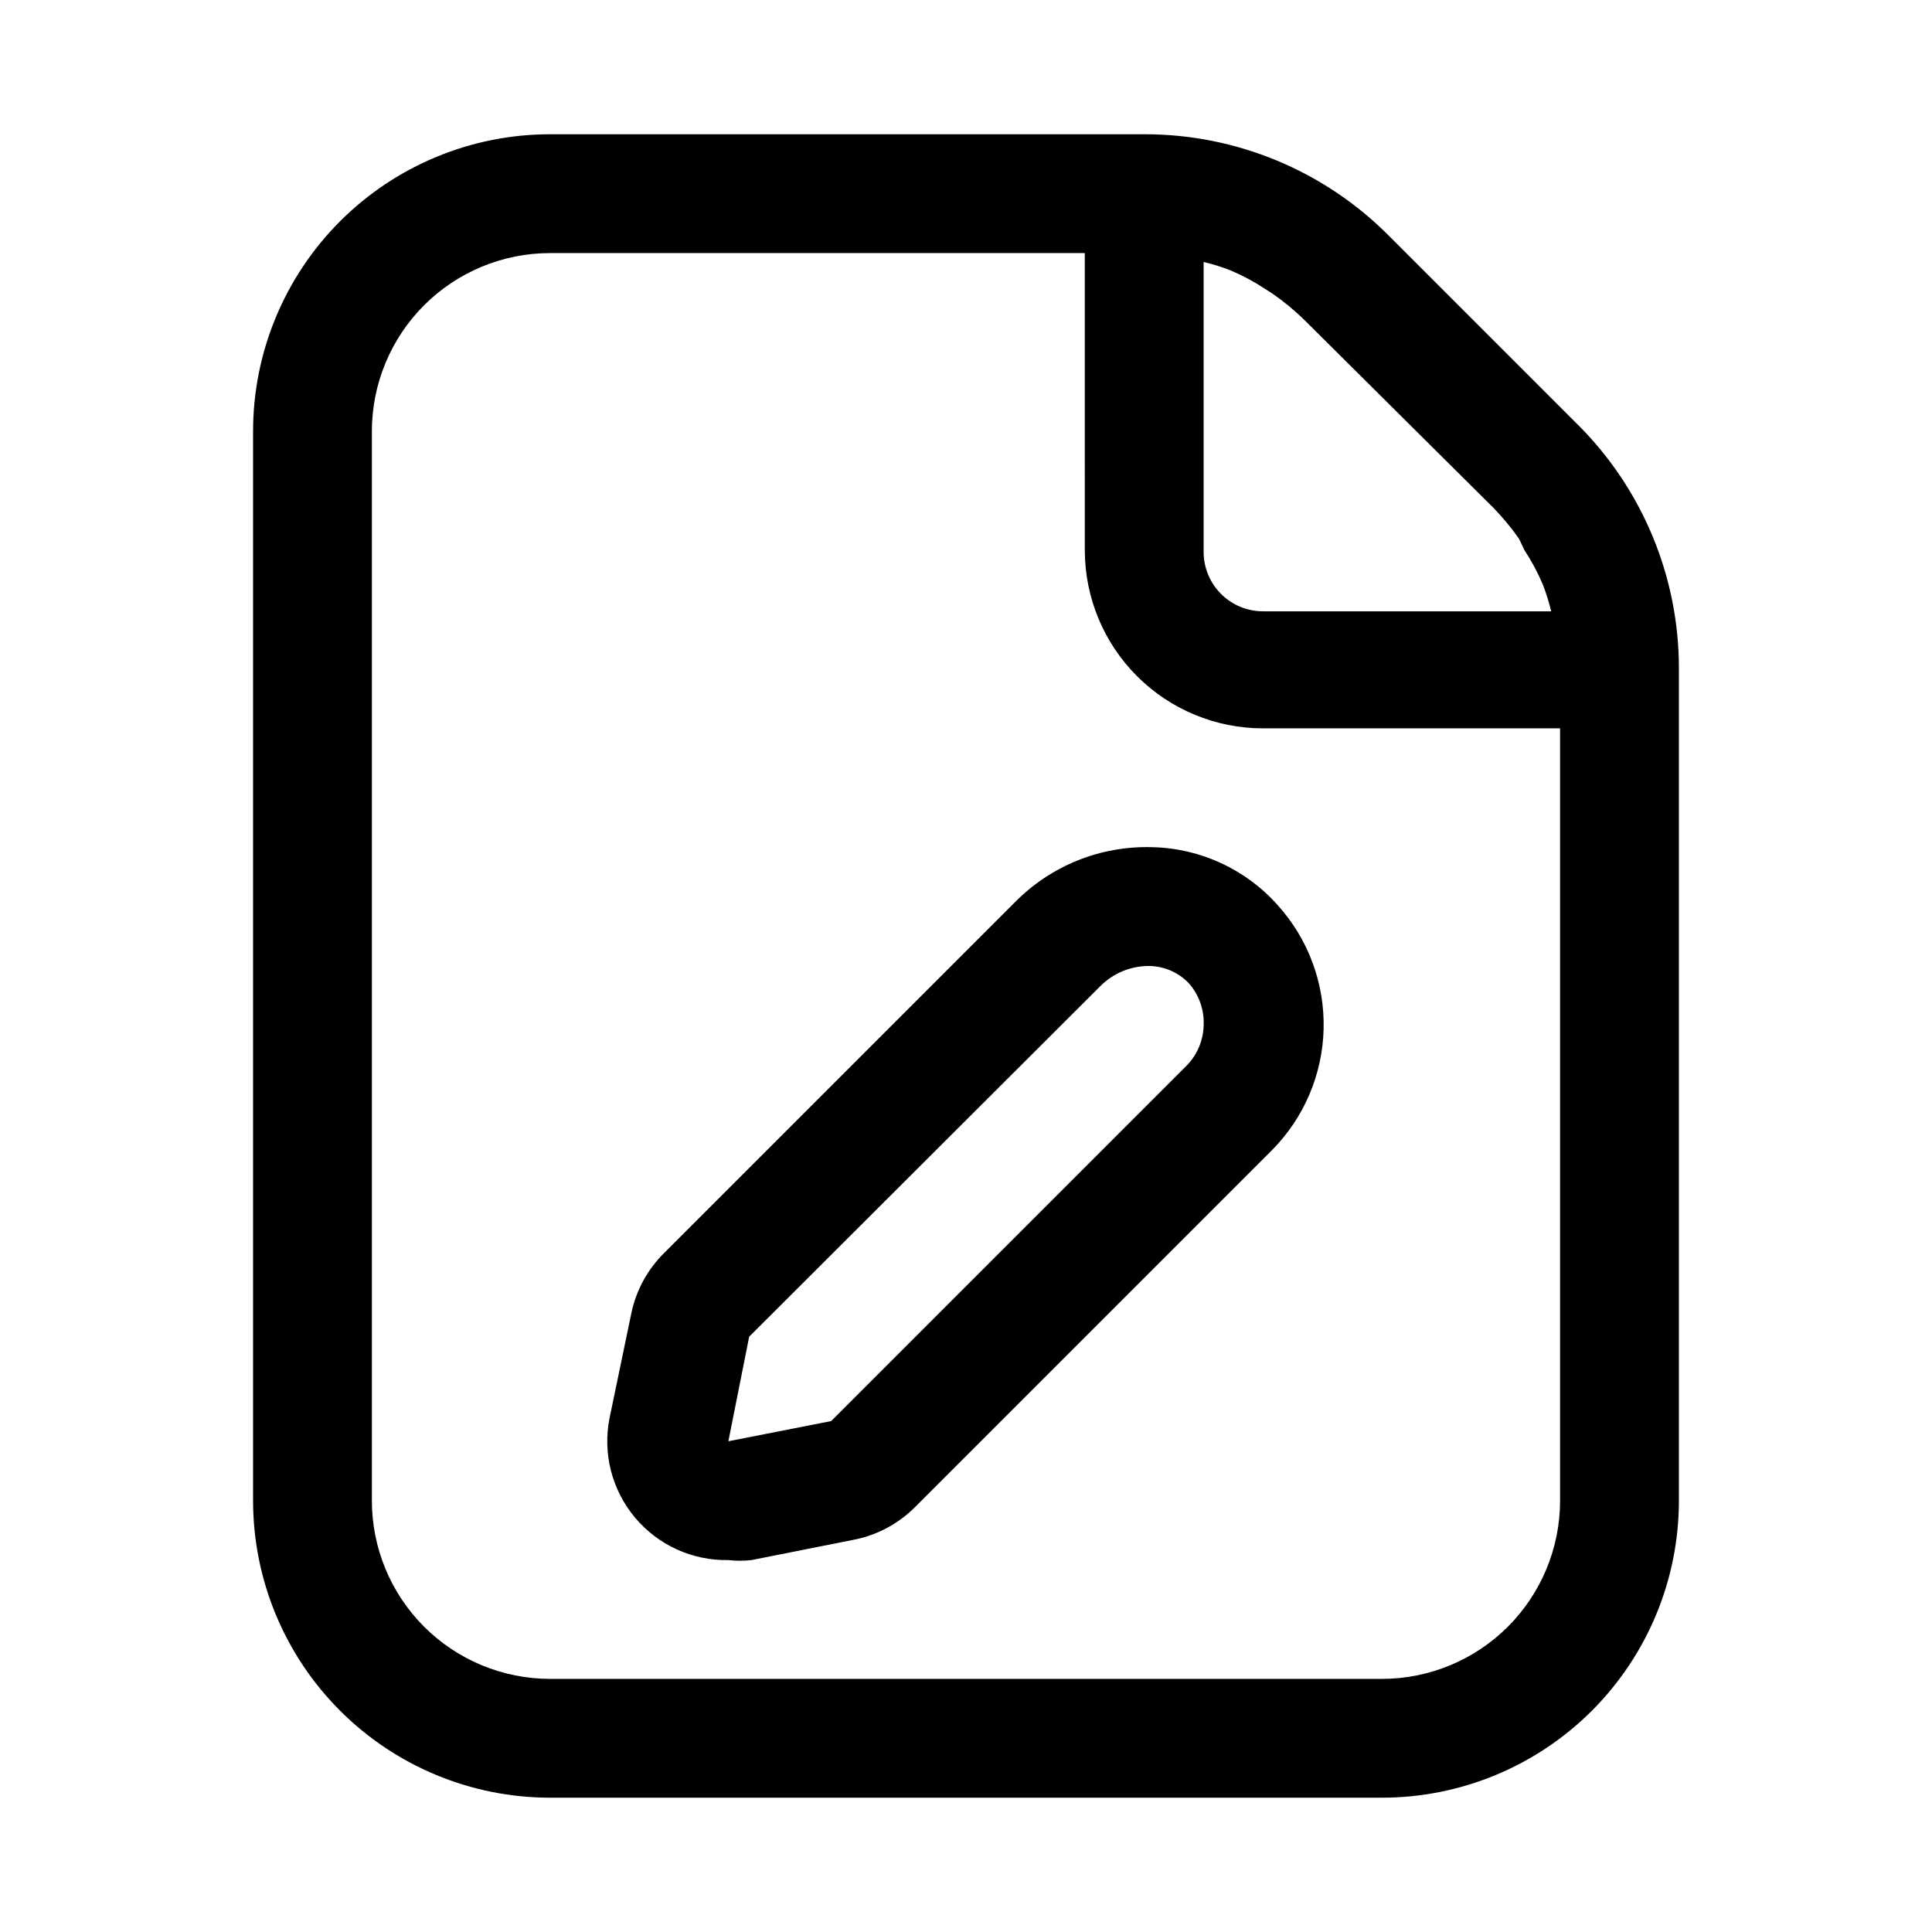 <?xml version="1.0" encoding="UTF-8"?>
<!-- Uploaded to: ICON Repo, www.iconrepo.com, Generator: ICON Repo Mixer Tools -->
<svg fill="#000000" width="800px" height="800px" version="1.1" viewBox="144 144 512 512" xmlns="http://www.w3.org/2000/svg">
 <g>
  <path d="m562 256.41-49.906-49.91c-17.16-17.277-40.516-26.973-64.867-26.922h-157.44c-20.875 0-40.898 8.293-55.664 23.055-14.762 14.766-23.055 34.789-23.055 55.664v283.39c0 20.879 8.293 40.898 23.055 55.664 14.766 14.762 34.789 23.055 55.664 23.055h220.42c20.879 0 40.902-8.293 55.664-23.055 14.762-14.766 23.055-34.785 23.055-55.664v-220.42c0.051-24.348-9.645-47.707-26.922-64.863zm-22.199 22.199c2.473 2.543 4.734 5.281 6.769 8.184l1.418 2.992c1.902 2.891 3.535 5.945 4.883 9.133 0.898 2.309 1.633 4.676 2.203 7.086h-76.359c-4.176 0-8.18-1.66-11.133-4.613-2.953-2.953-4.609-6.957-4.609-11.133v-76.832c2.41 0.57 4.777 1.305 7.082 2.207 3.188 1.344 6.242 2.977 9.133 4.879l2.203 1.418c2.906 2.035 5.644 4.301 8.188 6.769zm-29.598 310.31h-220.42c-12.527 0-24.539-4.977-33.398-13.832-8.855-8.859-13.832-20.871-13.832-33.398v-283.39c0-12.527 4.977-24.539 13.832-33.398 8.859-8.855 20.871-13.832 33.398-13.832h141.7l0.004 78.719c0 12.527 4.973 24.543 13.832 33.398 8.859 8.859 20.871 13.836 33.398 13.836h78.719v204.67c0 12.527-4.977 24.539-13.832 33.398-8.859 8.855-20.871 13.832-33.398 13.832z"/>
  <path d="m449.28 368.51c-13.555-0.395-26.668 4.848-36.211 14.484l-93.047 93.047c-4.356 4.293-7.363 9.766-8.66 15.742l-5.824 28.027c-1.863 9.348 0.613 19.039 6.734 26.352 6.117 7.312 15.219 11.457 24.754 11.273 2.039 0.234 4.098 0.234 6.141 0l27.711-5.512-0.004 0.004c5.981-1.297 11.449-4.305 15.746-8.66l94.465-94.465c8.496-8.566 13.395-20.059 13.688-32.121 0.293-12.059-4.043-23.777-12.113-32.742-8.484-9.578-20.586-15.176-33.379-15.43zm9.445 57.625-94.465 94.465-27.234 5.348 5.512-27.711 93.047-92.891-0.004 0.004c3.414-3.441 8.066-5.367 12.91-5.352 3.988 0.035 7.793 1.684 10.551 4.562 2.719 3.074 4.129 7.082 3.938 11.18-0.094 3.867-1.605 7.566-4.254 10.391z"/>
 </g>
</svg>